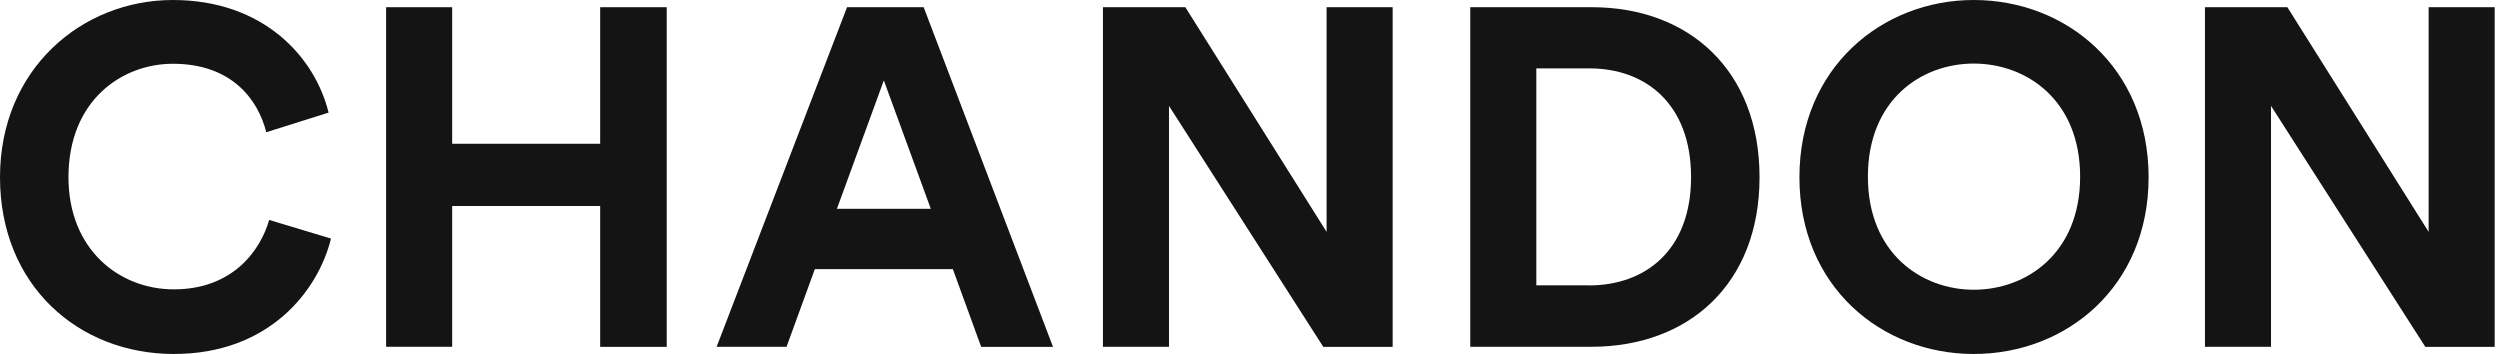<svg width="113" height="16" viewBox="0 0 113 16" fill="none" xmlns="http://www.w3.org/2000/svg">
<path d="M66.456 15.674V0.326H71.955C76.327 0.326 79.531 3.165 79.531 8.011C79.531 12.857 76.305 15.674 71.933 15.674H66.456ZM71.824 12.901C74.337 12.901 76.436 11.341 76.436 8.007C76.436 4.673 74.358 3.091 71.846 3.091H69.442V12.897H71.824V12.901Z" fill="#141414"/>
<path d="M109.622 15.674L102.65 4.786V15.674H99.664V0.326H103.389L109.774 10.48V0.326H112.76V15.678H109.622V15.674Z" fill="#141414"/>
<path d="M89.214 0C93.392 0 97.117 3.051 97.117 8.011C97.117 12.97 93.392 16 89.214 16C85.037 16 81.334 12.949 81.334 8.011C81.334 3.073 85.055 0 89.214 0ZM89.214 13.096C91.596 13.096 94.022 11.449 94.022 7.985C94.022 4.521 91.596 2.873 89.214 2.873C86.832 2.873 84.429 4.521 84.429 7.985C84.429 11.449 86.854 13.096 89.214 13.096Z" fill="#141414"/>
<path d="M27.128 15.674V9.311H20.438V15.674H17.452V0.326H20.438V6.498H27.128V0.326H30.136V15.678H27.128V15.674Z" fill="#141414"/>
<path d="M0 8.011C0 3.117 3.703 0 7.815 0C11.927 0 14.244 2.599 14.852 5.09L12.036 5.977C11.666 4.503 10.475 2.882 7.815 2.882C5.52 2.882 3.095 4.529 3.095 8.011C3.095 11.28 5.39 13.079 7.859 13.079C10.48 13.079 11.758 11.367 12.166 9.941L14.961 10.784C14.379 13.144 12.166 16 7.859 16C3.551 16 0 12.905 0 8.011Z" fill="#141414"/>
<path d="M43.067 12.166H36.83L35.552 15.674H32.392L38.286 0.326H41.75L47.596 15.678H44.349L43.071 12.171L43.067 12.166ZM37.829 9.437H42.072L39.95 3.634L37.829 9.437Z" fill="#141414"/>
<path d="M59.81 15.674L52.838 4.786V15.674H49.852V0.326H53.577L59.962 10.48V0.326H62.948V15.678H59.81V15.674Z" fill="#141414"/>
</svg>
